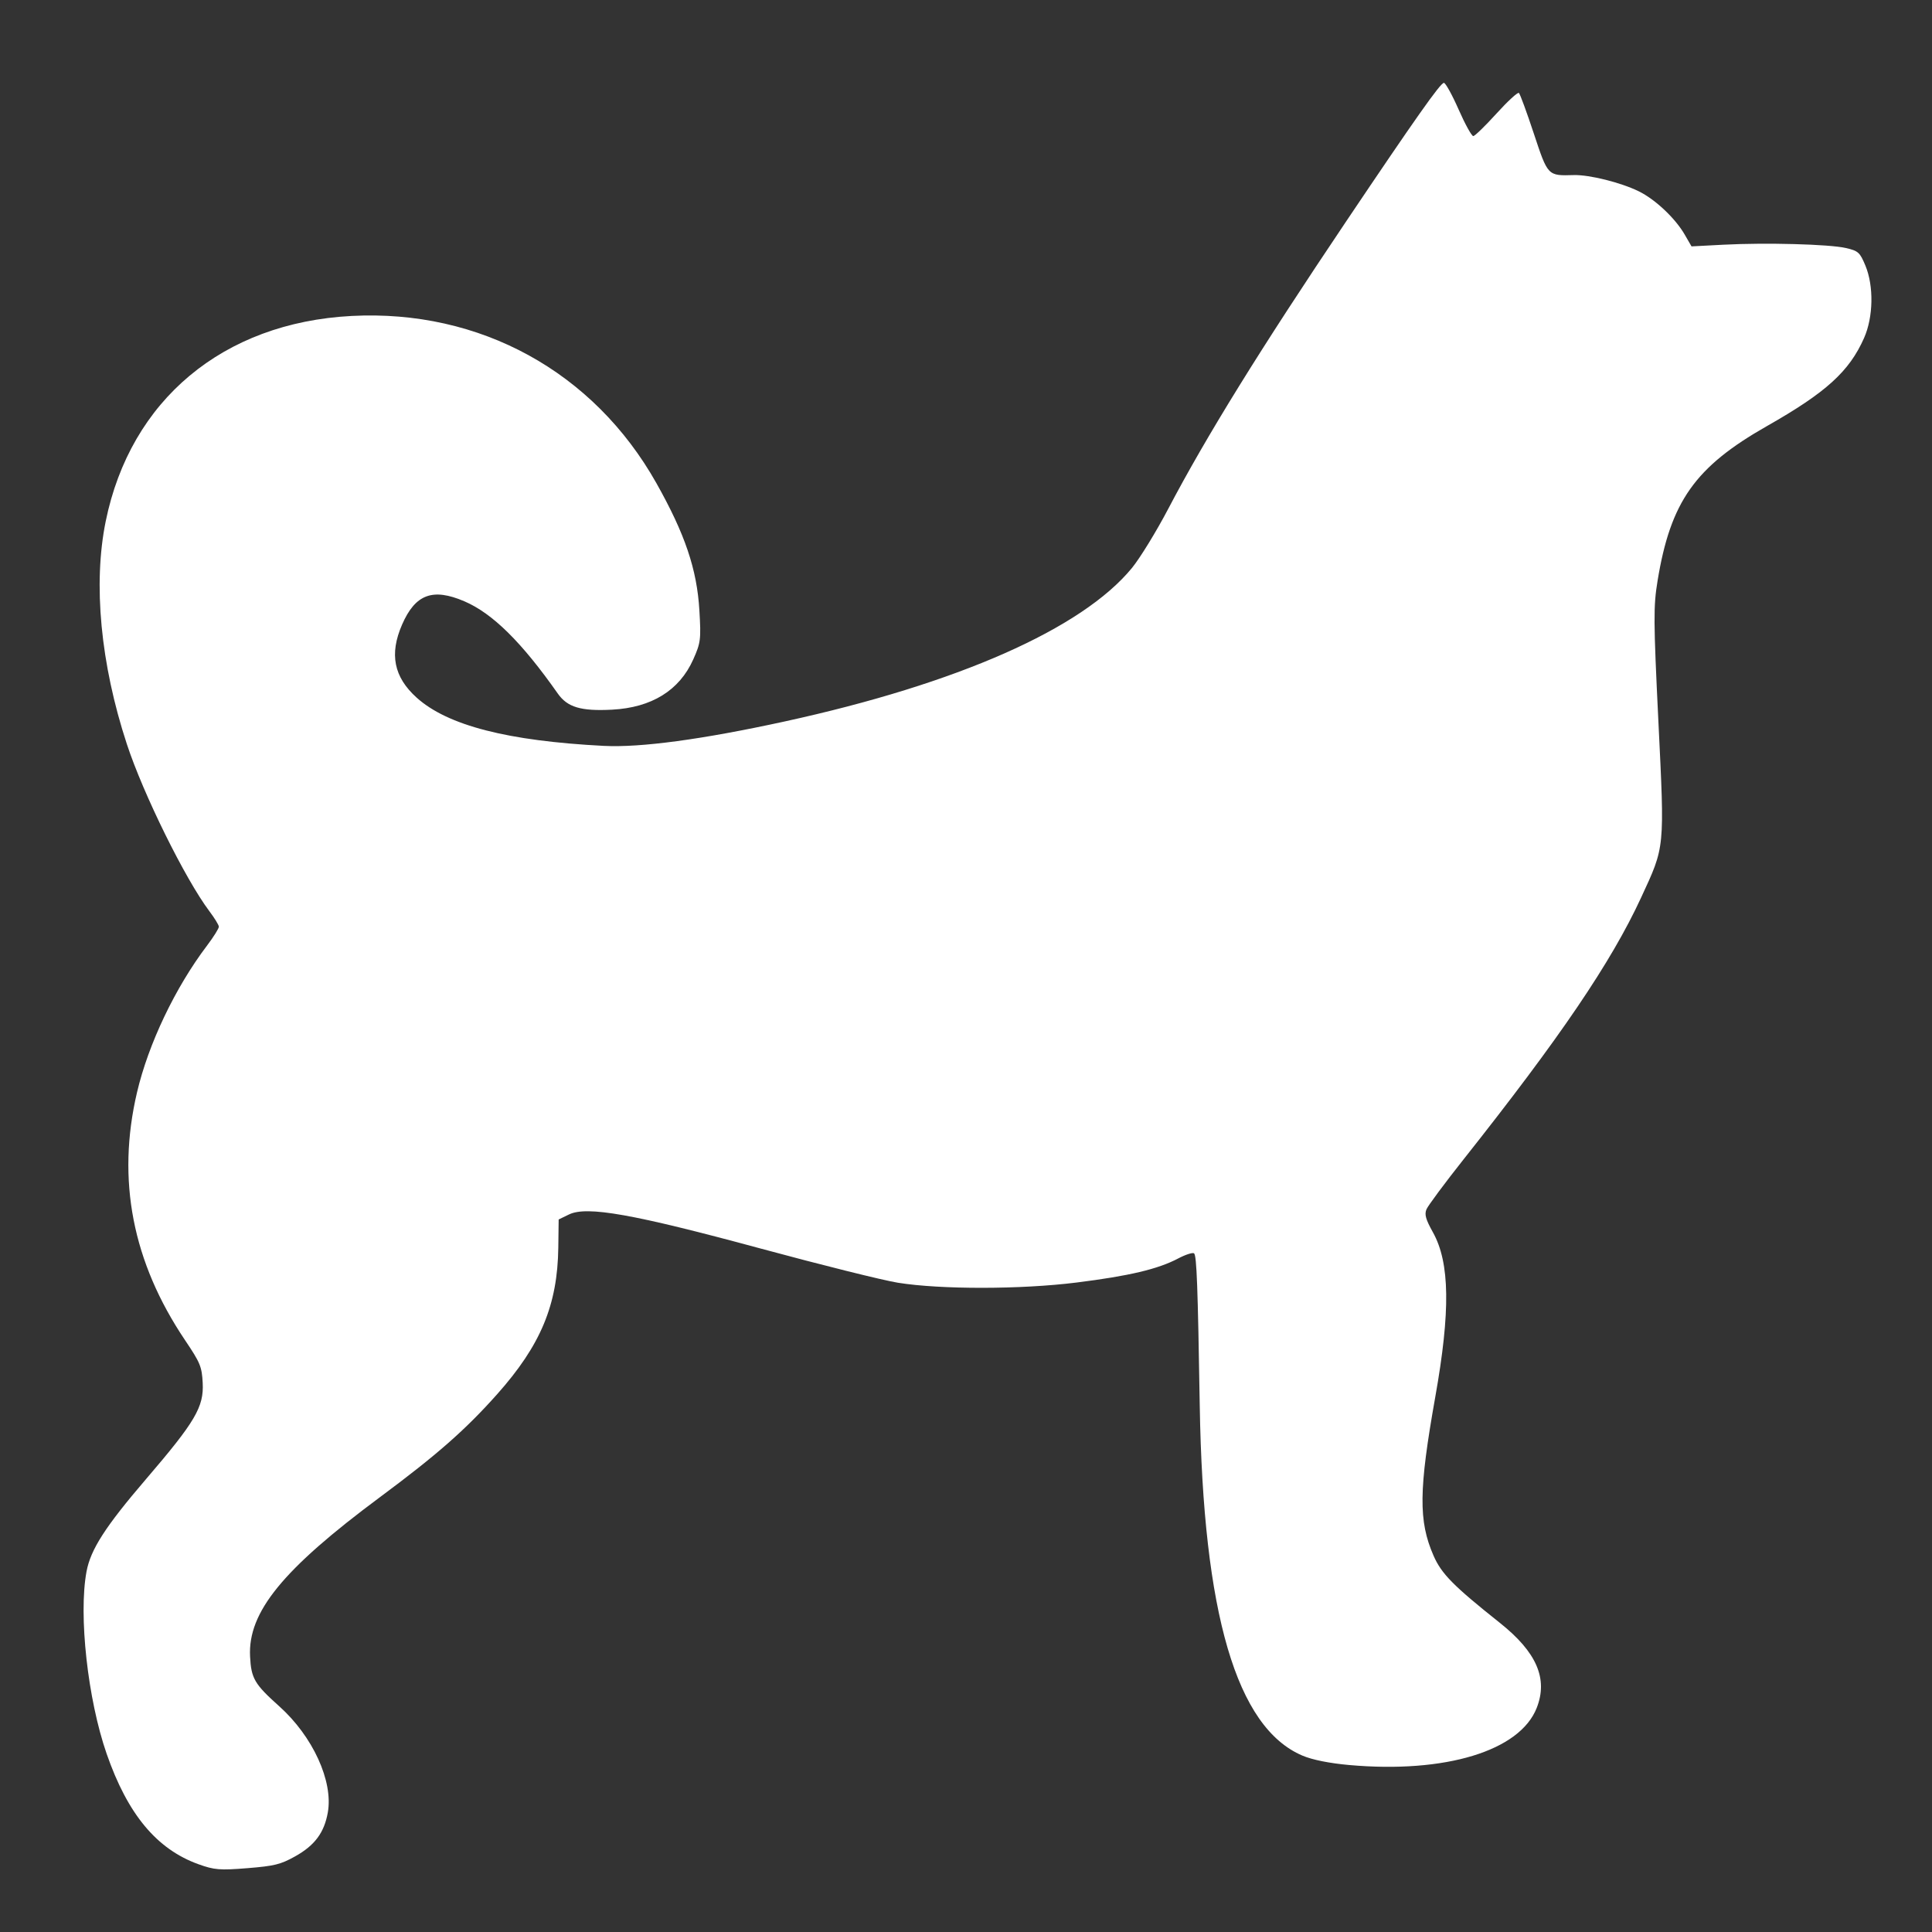 <svg version="1.1" xmlns="http://www.w3.org/2000/svg" width="100" height="100" style="background-color: rgb(0, 0, 0);" viewBox="0 0 100 100"><rect x="0" y="0" width="100" height="100" fill="#333333" stroke="none"/><svg height="100" viewBox="0 0 100 100" width="100" version="1.1" data-fname="mam-perr-husky_2.svg" ica="0" style="background-color: rgb(0, 0, 0);"><g transform="translate(-9,-9.5) scale(1.2,1.2) rotate(-3,50,50)" scale="1.2" xtranslate="-9" ytranslate="-9.5" style="opacity: 1;"><path style="fill: rgb(255, 255, 255);" d="m14.103 86.499c-1.767-.743-2.939-2.312-3.707-4.964-.693-2.39-.903-6.033-.457-7.893.227-.946.912-1.897 2.767-3.845 2.258-2.37 2.664-2.983 2.664-4.024 0-.702-.06-.871-.662-1.875-2.092-3.489-2.593-7.065-1.511-10.787.6-2.064 1.881-4.425 3.343-6.159.306-.363.556-.72.556-.793s-.167-.381-0.371-.683c-.967-1.435-2.587-5.198-3.181-7.393-.952-3.513-1.098-6.969-.407-9.639 1.338-5.17 5.501-8.292 11.057-8.291 5.541.001 10.297 2.944 12.75 7.891 1.116 2.25 1.552 3.802 1.564 5.572.009 1.26-.017 1.403-.376 2.105-.666 1.302-1.9 1.979-3.61 1.979-1.342 0-1.917-.204-2.301-.817-1.438-2.294-2.628-3.6-3.815-4.184-1.335-.657-2.098-.416-2.737.864-0.62 1.241-.474 2.24.464 3.178 1.268 1.268 3.82 2.07 7.953 2.5 1.58.164 4.254-.055 7.843-.643 7.536-1.235 13.016-3.32 15.303-5.823.367-.402 1.134-1.515 1.703-2.474 1.804-3.038 4.315-6.657 8.309-11.974 3.219-4.285 4.37-5.748 4.523-5.748.07 0.0.329.531.575 1.18.246.649.504 1.179.572 1.179s.542-.414 1.051-.92c.51-.506.965-.882 1.012-.835.047.047.294 0.847.549 1.778.513 1.87.5 1.856 1.629 1.883 0.671.016 2.016.428 2.767.848.69.386 1.507 1.241 1.876 1.965l.267.524 1.372 0c1.846 0 4.569.217 5.274.419.526.151.593.217.8.8.321.901.227 2.234-.22 3.116-.714 1.409-1.757 2.261-4.378 3.573-3.193 1.599-4.326 3.035-5.064 6.415-.24 1.101-.267 1.673-.283 6.074-.02 5.54.007 5.362-1.145 7.545-1.431 2.712-3.798 5.835-8.236 10.87-.868.985-1.637 1.915-1.71 2.067-.104.219-.057.428.228 1.009.659 1.346.579 3.432-.272 7.091-.923 3.973-1.008 5.305-.434 6.833.302.803.783 1.345 2.704 3.044 1.521 1.346 1.957 2.516 1.397 3.748-.824 1.814-4.077 2.623-8.2 2.038-.851-.121-1.584-.308-2-.512-2.775-1.356-3.957-6.337-3.632-15.309.186-5.143.206-6.462.1-6.568-.053-.053-.369.031-.703.185-.892.412-2.145.64-4.431.805-2.409.174-5.859-.003-7.686-.394-.633-.135-3.268-.94-5.856-1.789-5.396-1.769-7.369-2.228-8.159-1.896l-.459.193-.079 1.208c-.162 2.472-.975 4.166-2.966 6.181-1.441 1.458-2.727 2.474-5.279 4.169-4.356 2.894-5.951 4.653-5.955 6.568-.002.95.128 1.202 1.141 2.209 1.381 1.373 2.165 3.351 1.856 4.686-.2.864-.639 1.394-1.513 1.821-.641.314-.91.365-2.079.398-1.191.033-1.428.001-2.098-.281z" idkol="ikol0"/></g></svg></svg>